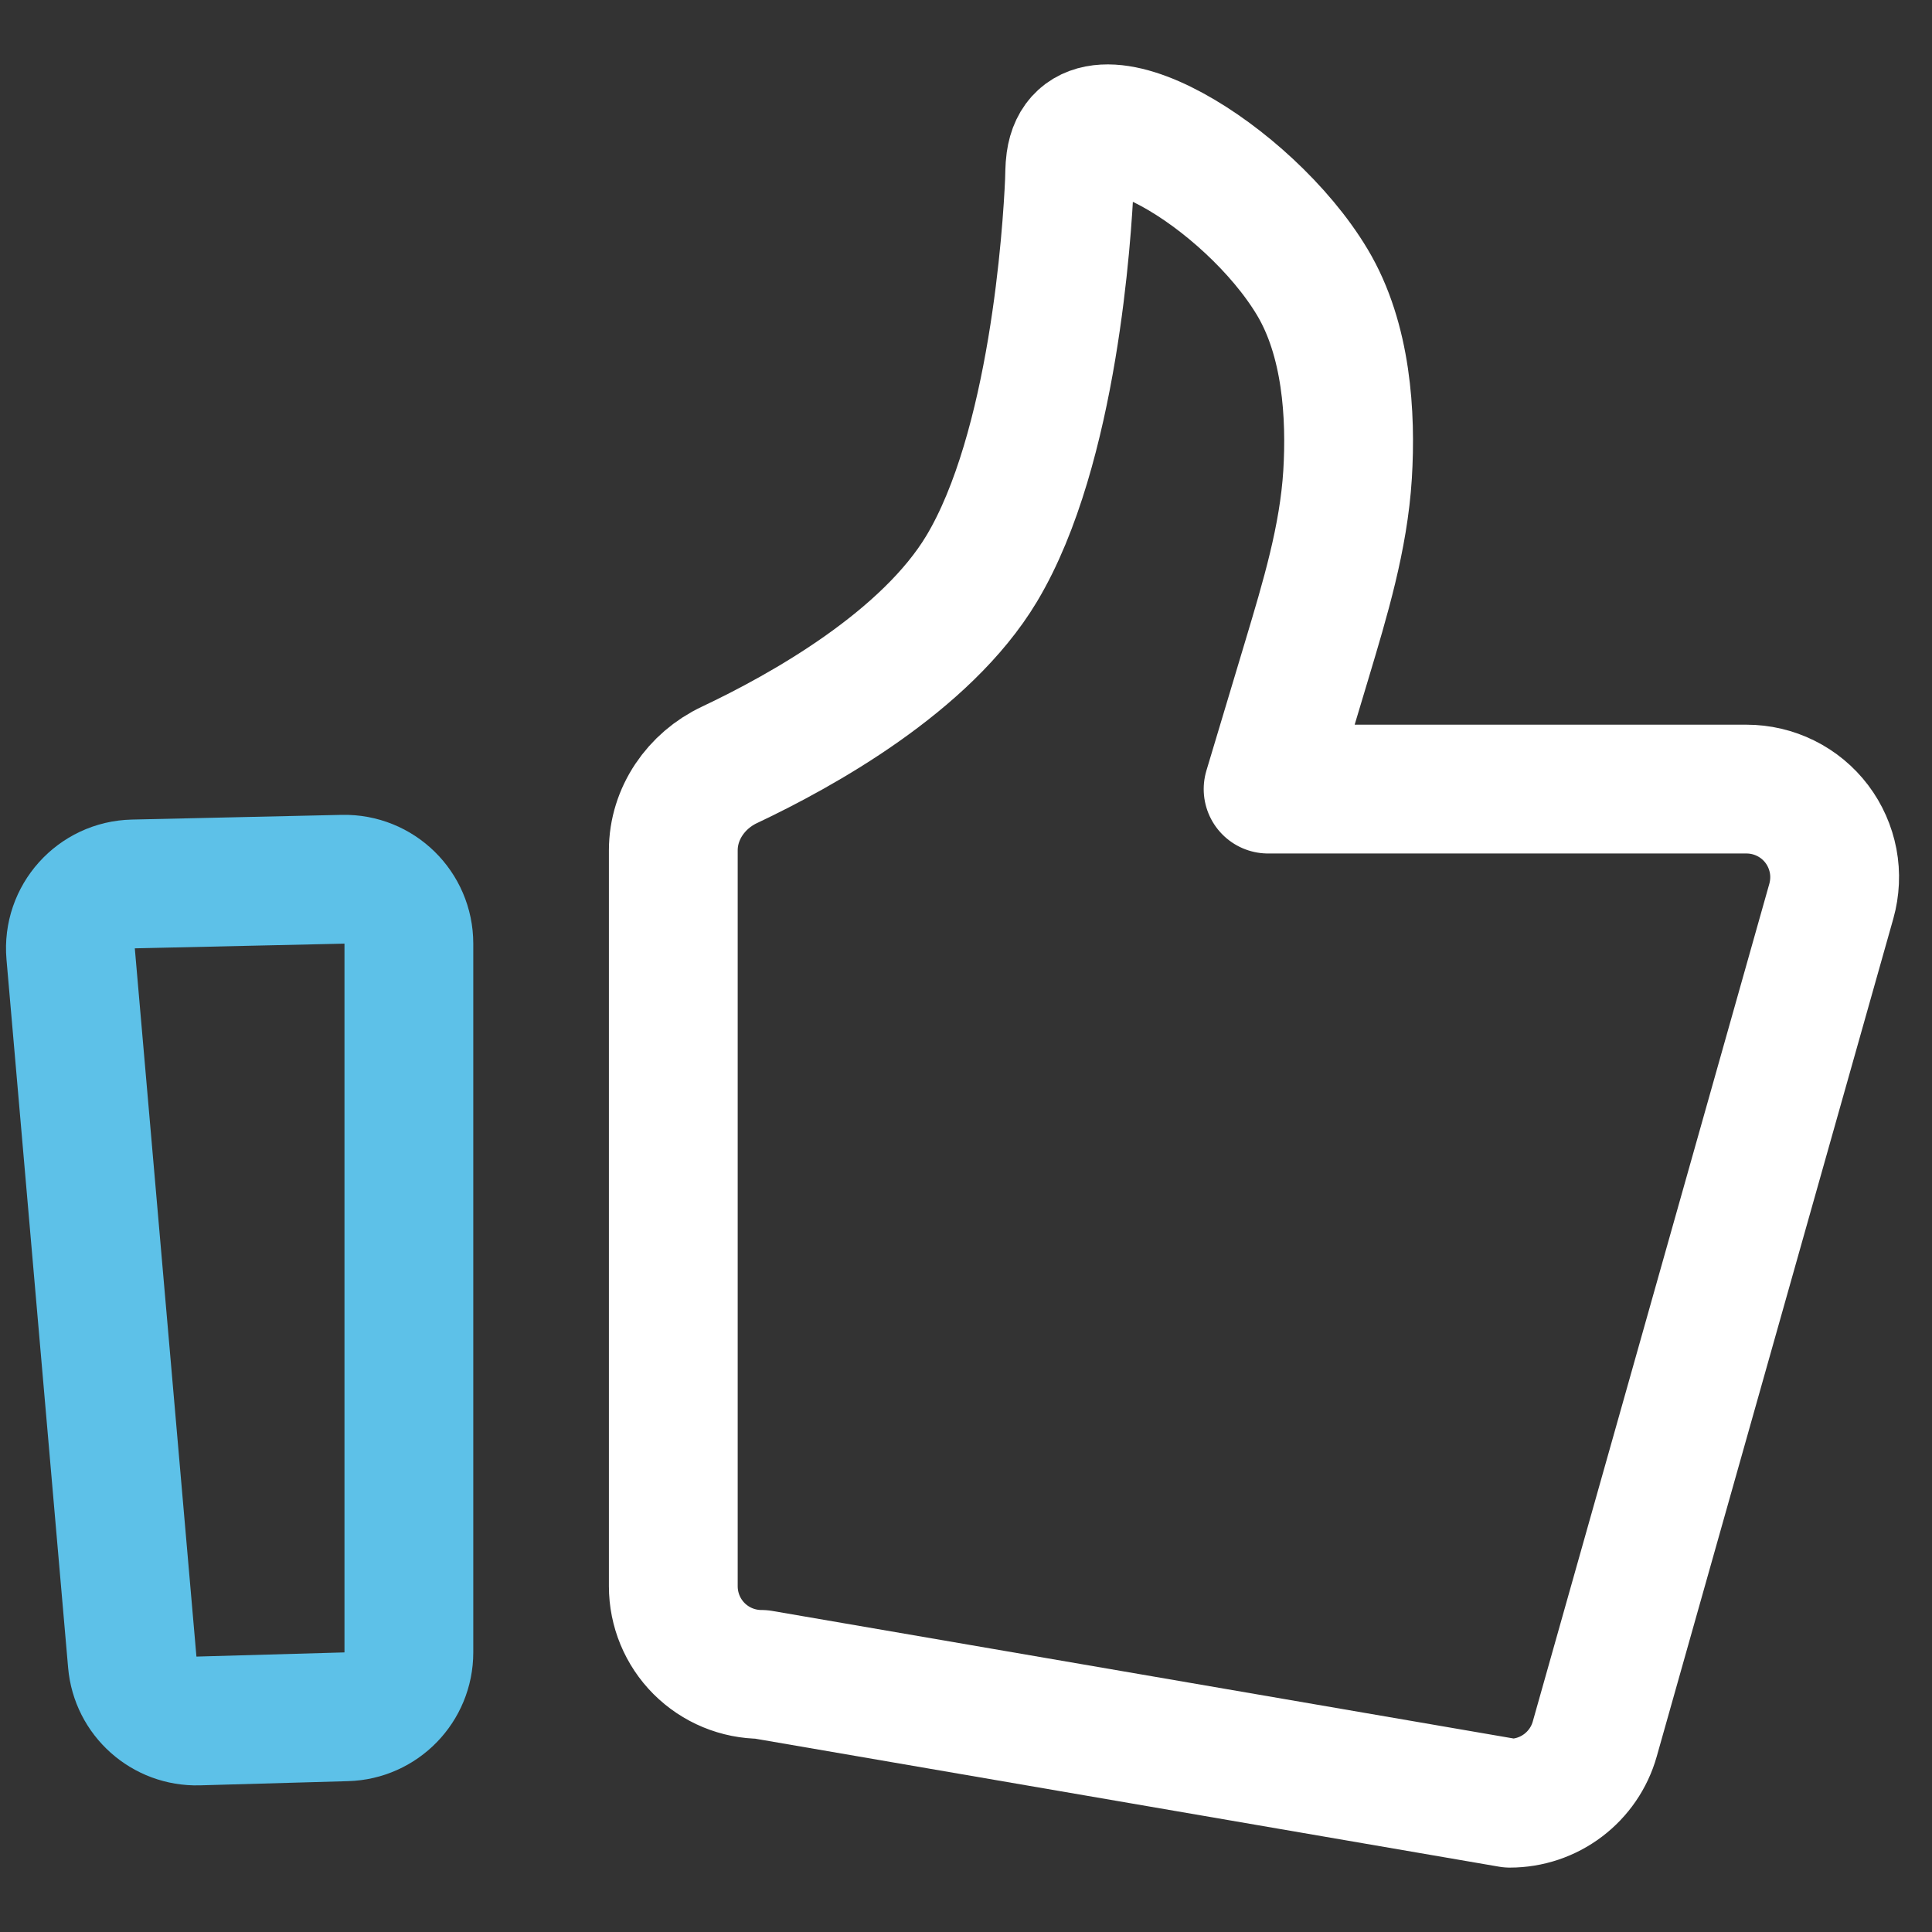 <svg width="30" height="30" viewBox="0 0 30 30" fill="none" xmlns="http://www.w3.org/2000/svg">
<rect x="0" y="0" width="30" height="30" fill="#333333" stroke="none"/>
<path d="M10.455 13.204C10.455 12.632 10.81 12.12 11.327 11.877C12.455 11.344 14.377 10.275 15.244 8.829C16.361 6.965 16.572 3.598 16.606 2.827C16.611 2.719 16.608 2.611 16.623 2.504C16.808 1.168 19.387 2.729 20.376 4.379C20.913 5.274 20.981 6.45 20.925 7.369C20.864 8.352 20.576 9.301 20.294 10.243L19.691 12.253H27.12C27.331 12.253 27.54 12.302 27.729 12.396C27.919 12.49 28.084 12.627 28.211 12.795C28.339 12.964 28.425 13.16 28.465 13.368C28.504 13.575 28.494 13.789 28.437 13.993L24.763 27.004C24.682 27.291 24.509 27.543 24.271 27.723C24.033 27.903 23.743 28 23.445 28L11.823 26C11.46 26 11.112 25.856 10.855 25.599C10.599 25.343 10.455 24.994 10.455 24.632V13.204Z" stroke="white" stroke-width="2" stroke-linecap="round" stroke-linejoin="round"/>
<path d="M6.349 25.659V14.653C6.349 14.092 5.888 13.641 5.327 13.653L2.071 13.726C1.494 13.738 1.047 14.236 1.097 14.812L2.054 25.81C2.099 26.337 2.549 26.738 3.078 26.723L5.377 26.658C5.918 26.643 6.349 26.2 6.349 25.659Z" stroke="#5DC1E8" stroke-width="2" stroke-linecap="round" stroke-linejoin="round"/>
</svg>
